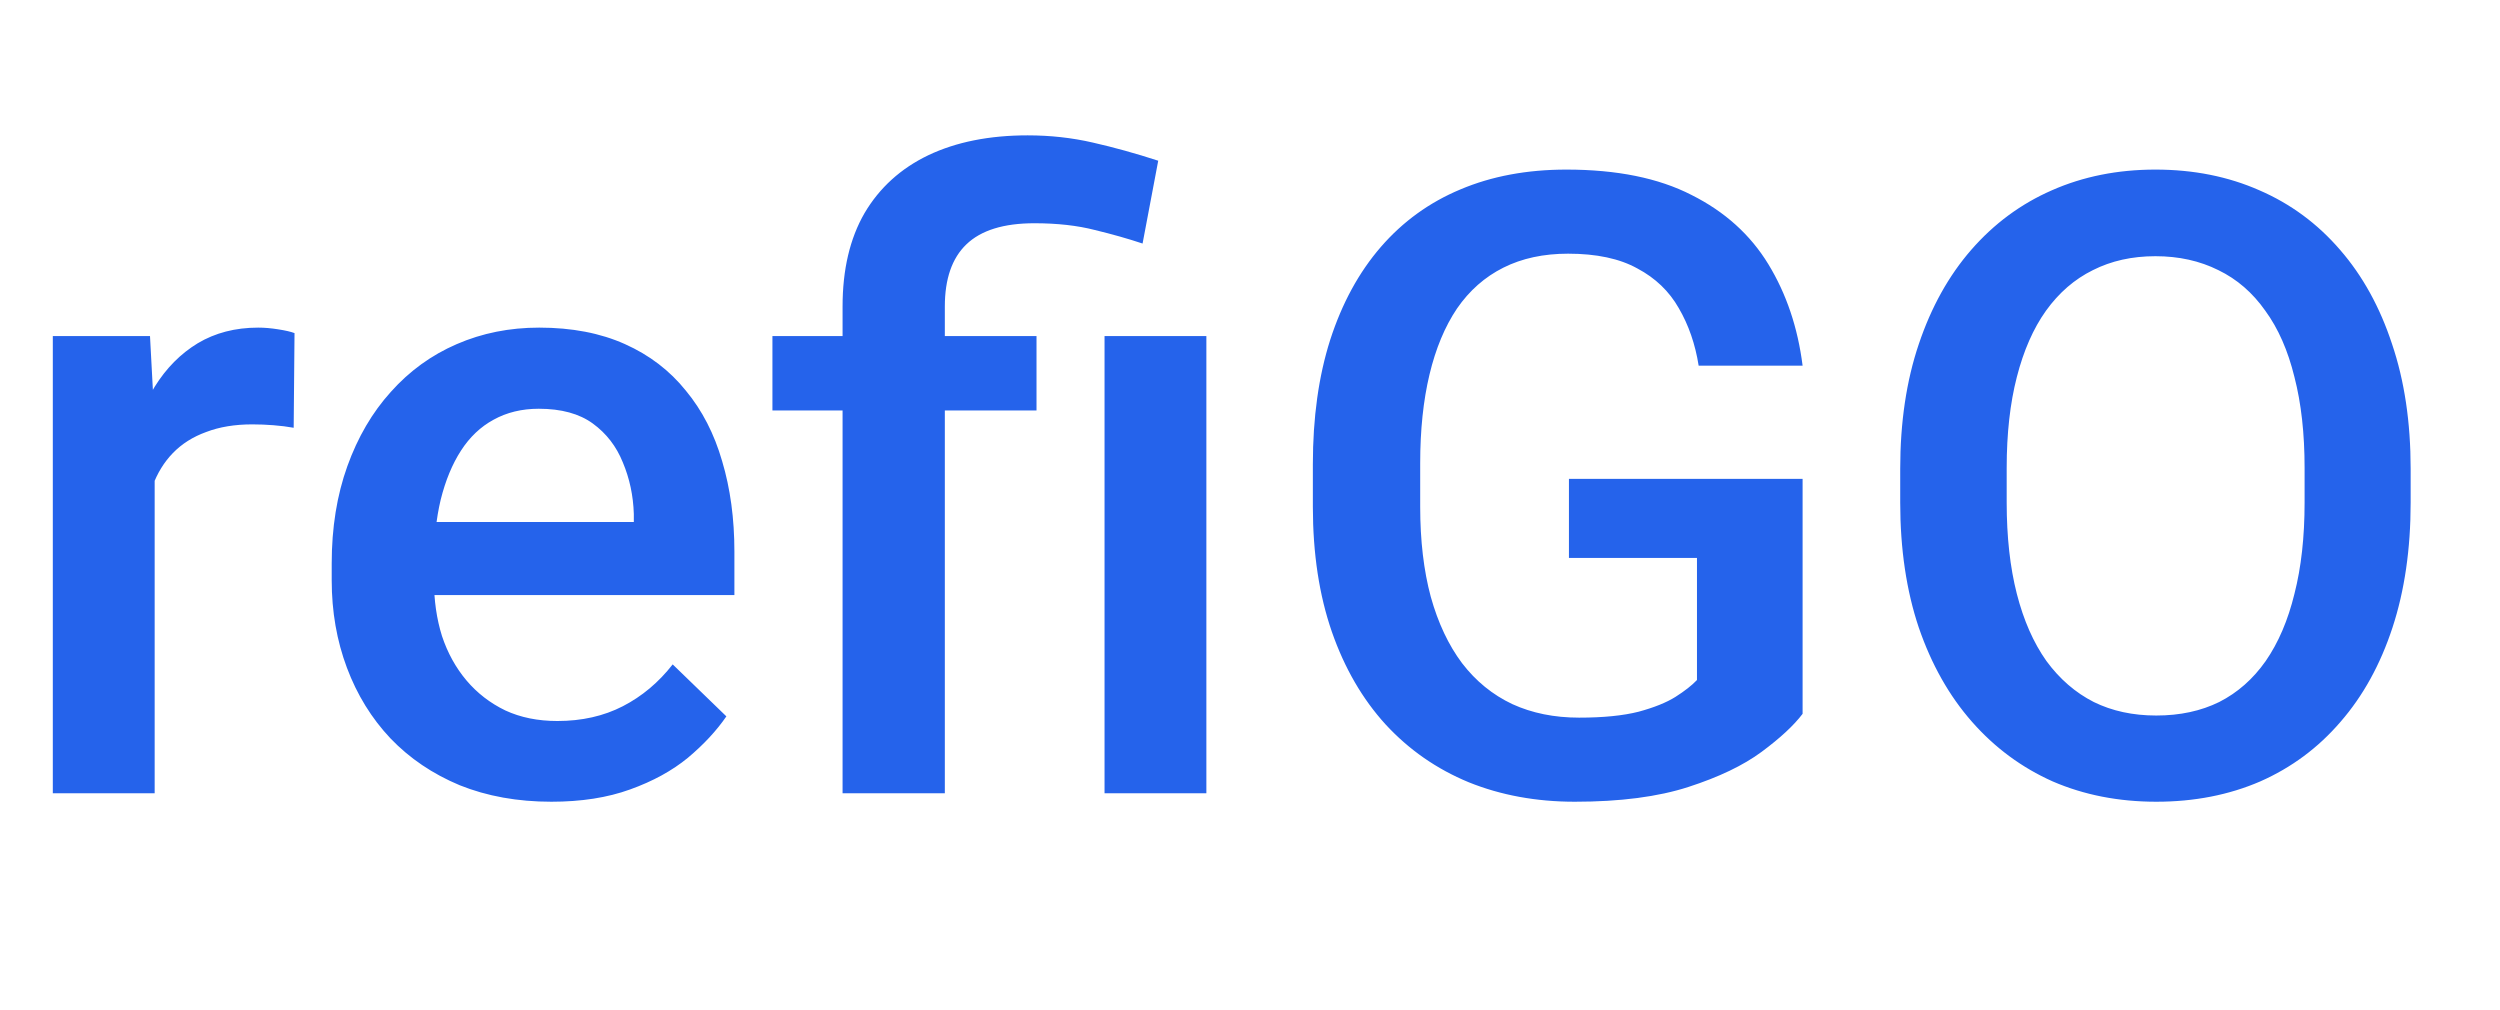     <svg width="104" height="42" viewBox="0 0 104 42" fill="none" xmlns="http://www.w3.org/2000/svg">
      <path
        d="M6.434 17.602V33H2.197V13.98H6.24L6.434 17.602ZM12.252 13.857L12.217 17.795C11.959 17.748 11.678 17.713 11.373 17.689C11.08 17.666 10.787 17.654 10.494 17.654C9.768 17.654 9.129 17.76 8.578 17.971C8.027 18.17 7.564 18.463 7.189 18.85C6.826 19.225 6.545 19.682 6.346 20.221C6.146 20.76 6.029 21.363 5.994 22.031L5.027 22.102C5.027 20.906 5.145 19.799 5.379 18.779C5.613 17.76 5.965 16.863 6.434 16.09C6.914 15.316 7.512 14.713 8.227 14.279C8.953 13.846 9.791 13.629 10.74 13.629C10.998 13.629 11.273 13.652 11.566 13.699C11.871 13.746 12.1 13.799 12.252 13.857ZM22.939 33.352C21.533 33.352 20.262 33.123 19.125 32.666C18 32.197 17.039 31.547 16.242 30.715C15.457 29.883 14.854 28.904 14.432 27.779C14.01 26.654 13.799 25.441 13.799 24.141V23.438C13.799 21.949 14.016 20.602 14.449 19.395C14.883 18.188 15.486 17.156 16.26 16.301C17.033 15.434 17.947 14.771 19.002 14.315C20.057 13.857 21.199 13.629 22.43 13.629C23.789 13.629 24.979 13.857 25.998 14.315C27.018 14.771 27.861 15.416 28.529 16.248C29.209 17.068 29.713 18.047 30.041 19.184C30.381 20.32 30.551 21.574 30.551 22.945V24.756H15.855V21.715H26.367V21.381C26.344 20.619 26.191 19.904 25.91 19.236C25.641 18.568 25.225 18.029 24.662 17.619C24.1 17.209 23.35 17.004 22.412 17.004C21.709 17.004 21.082 17.156 20.531 17.461C19.992 17.754 19.541 18.182 19.178 18.744C18.814 19.307 18.533 19.986 18.334 20.783C18.146 21.568 18.053 22.453 18.053 23.438V24.141C18.053 24.973 18.164 25.746 18.387 26.461C18.621 27.164 18.961 27.779 19.406 28.307C19.852 28.834 20.391 29.25 21.023 29.555C21.656 29.848 22.377 29.994 23.186 29.994C24.205 29.994 25.113 29.789 25.91 29.379C26.707 28.969 27.398 28.389 27.984 27.639L30.217 29.801C29.807 30.398 29.273 30.973 28.617 31.523C27.961 32.062 27.158 32.502 26.209 32.842C25.271 33.182 24.182 33.352 22.939 33.352ZM39.305 33H35.051V12.75C35.051 11.215 35.355 9.92 35.965 8.865C36.586 7.811 37.471 7.008 38.619 6.457C39.779 5.906 41.156 5.631 42.75 5.631C43.688 5.631 44.59 5.73 45.457 5.93C46.336 6.129 47.244 6.381 48.182 6.686L47.531 10.131C46.934 9.932 46.272 9.744 45.545 9.568C44.818 9.381 43.98 9.287 43.031 9.287C41.754 9.287 40.81 9.58 40.201 10.166C39.603 10.74 39.305 11.602 39.305 12.75V33ZM43.119 13.98V17.074H32.133V13.98H43.119ZM50.185 13.98V33H45.949V13.98H50.185ZM74.988 19.922V29.695C74.625 30.176 74.057 30.703 73.283 31.277C72.522 31.84 71.508 32.326 70.242 32.736C68.977 33.147 67.4 33.352 65.514 33.352C63.908 33.352 62.438 33.082 61.102 32.543C59.766 31.992 58.611 31.189 57.639 30.135C56.678 29.08 55.934 27.797 55.406 26.285C54.879 24.762 54.615 23.027 54.615 21.082V19.307C54.615 17.373 54.855 15.65 55.336 14.139C55.828 12.615 56.531 11.326 57.445 10.271C58.359 9.217 59.461 8.42 60.75 7.881C62.051 7.33 63.522 7.055 65.162 7.055C67.26 7.055 68.994 7.406 70.365 8.109C71.748 8.801 72.814 9.762 73.564 10.992C74.314 12.223 74.789 13.629 74.988 15.211H70.664C70.523 14.32 70.248 13.523 69.838 12.82C69.439 12.117 68.865 11.566 68.115 11.168C67.377 10.758 66.416 10.553 65.232 10.553C64.213 10.553 63.316 10.746 62.543 11.133C61.77 11.52 61.125 12.088 60.609 12.838C60.105 13.588 59.725 14.502 59.467 15.58C59.209 16.658 59.08 17.889 59.08 19.271V21.082C59.08 22.488 59.227 23.736 59.52 24.826C59.824 25.916 60.258 26.836 60.82 27.586C61.395 28.336 62.092 28.904 62.912 29.291C63.732 29.666 64.658 29.854 65.689 29.854C66.697 29.854 67.523 29.771 68.168 29.607C68.812 29.432 69.322 29.227 69.697 28.992C70.084 28.746 70.383 28.512 70.594 28.289V23.209H65.268V19.922H74.988ZM100.283 19.5V20.906C100.283 22.84 100.031 24.574 99.527 26.109C99.023 27.645 98.303 28.951 97.365 30.029C96.439 31.107 95.326 31.934 94.025 32.508C92.725 33.07 91.283 33.352 89.701 33.352C88.131 33.352 86.695 33.07 85.394 32.508C84.106 31.934 82.986 31.107 82.037 30.029C81.088 28.951 80.35 27.645 79.822 26.109C79.307 24.574 79.049 22.84 79.049 20.906V19.5C79.049 17.566 79.307 15.838 79.822 14.315C80.338 12.779 81.064 11.473 82.002 10.395C82.951 9.305 84.07 8.479 85.359 7.916C86.66 7.342 88.096 7.055 89.666 7.055C91.248 7.055 92.689 7.342 93.99 7.916C95.291 8.479 96.41 9.305 97.348 10.395C98.285 11.473 99.006 12.779 99.51 14.315C100.025 15.838 100.283 17.566 100.283 19.5ZM95.871 20.906V19.465C95.871 18.035 95.731 16.775 95.449 15.685C95.18 14.584 94.775 13.664 94.236 12.926C93.709 12.176 93.059 11.613 92.285 11.238C91.512 10.852 90.639 10.658 89.666 10.658C88.693 10.658 87.826 10.852 87.064 11.238C86.303 11.613 85.652 12.176 85.113 12.926C84.586 13.664 84.182 14.584 83.9 15.685C83.619 16.775 83.478 18.035 83.478 19.465V20.906C83.478 22.336 83.619 23.602 83.9 24.703C84.182 25.805 84.592 26.736 85.131 27.498C85.682 28.248 86.338 28.816 87.1 29.203C87.861 29.578 88.728 29.766 89.701 29.766C90.686 29.766 91.559 29.578 92.32 29.203C93.082 28.816 93.727 28.248 94.254 27.498C94.781 26.736 95.18 25.805 95.449 24.703C95.731 23.602 95.871 22.336 95.871 20.906Z"
        fill="#2563EB"
      />
    </svg>